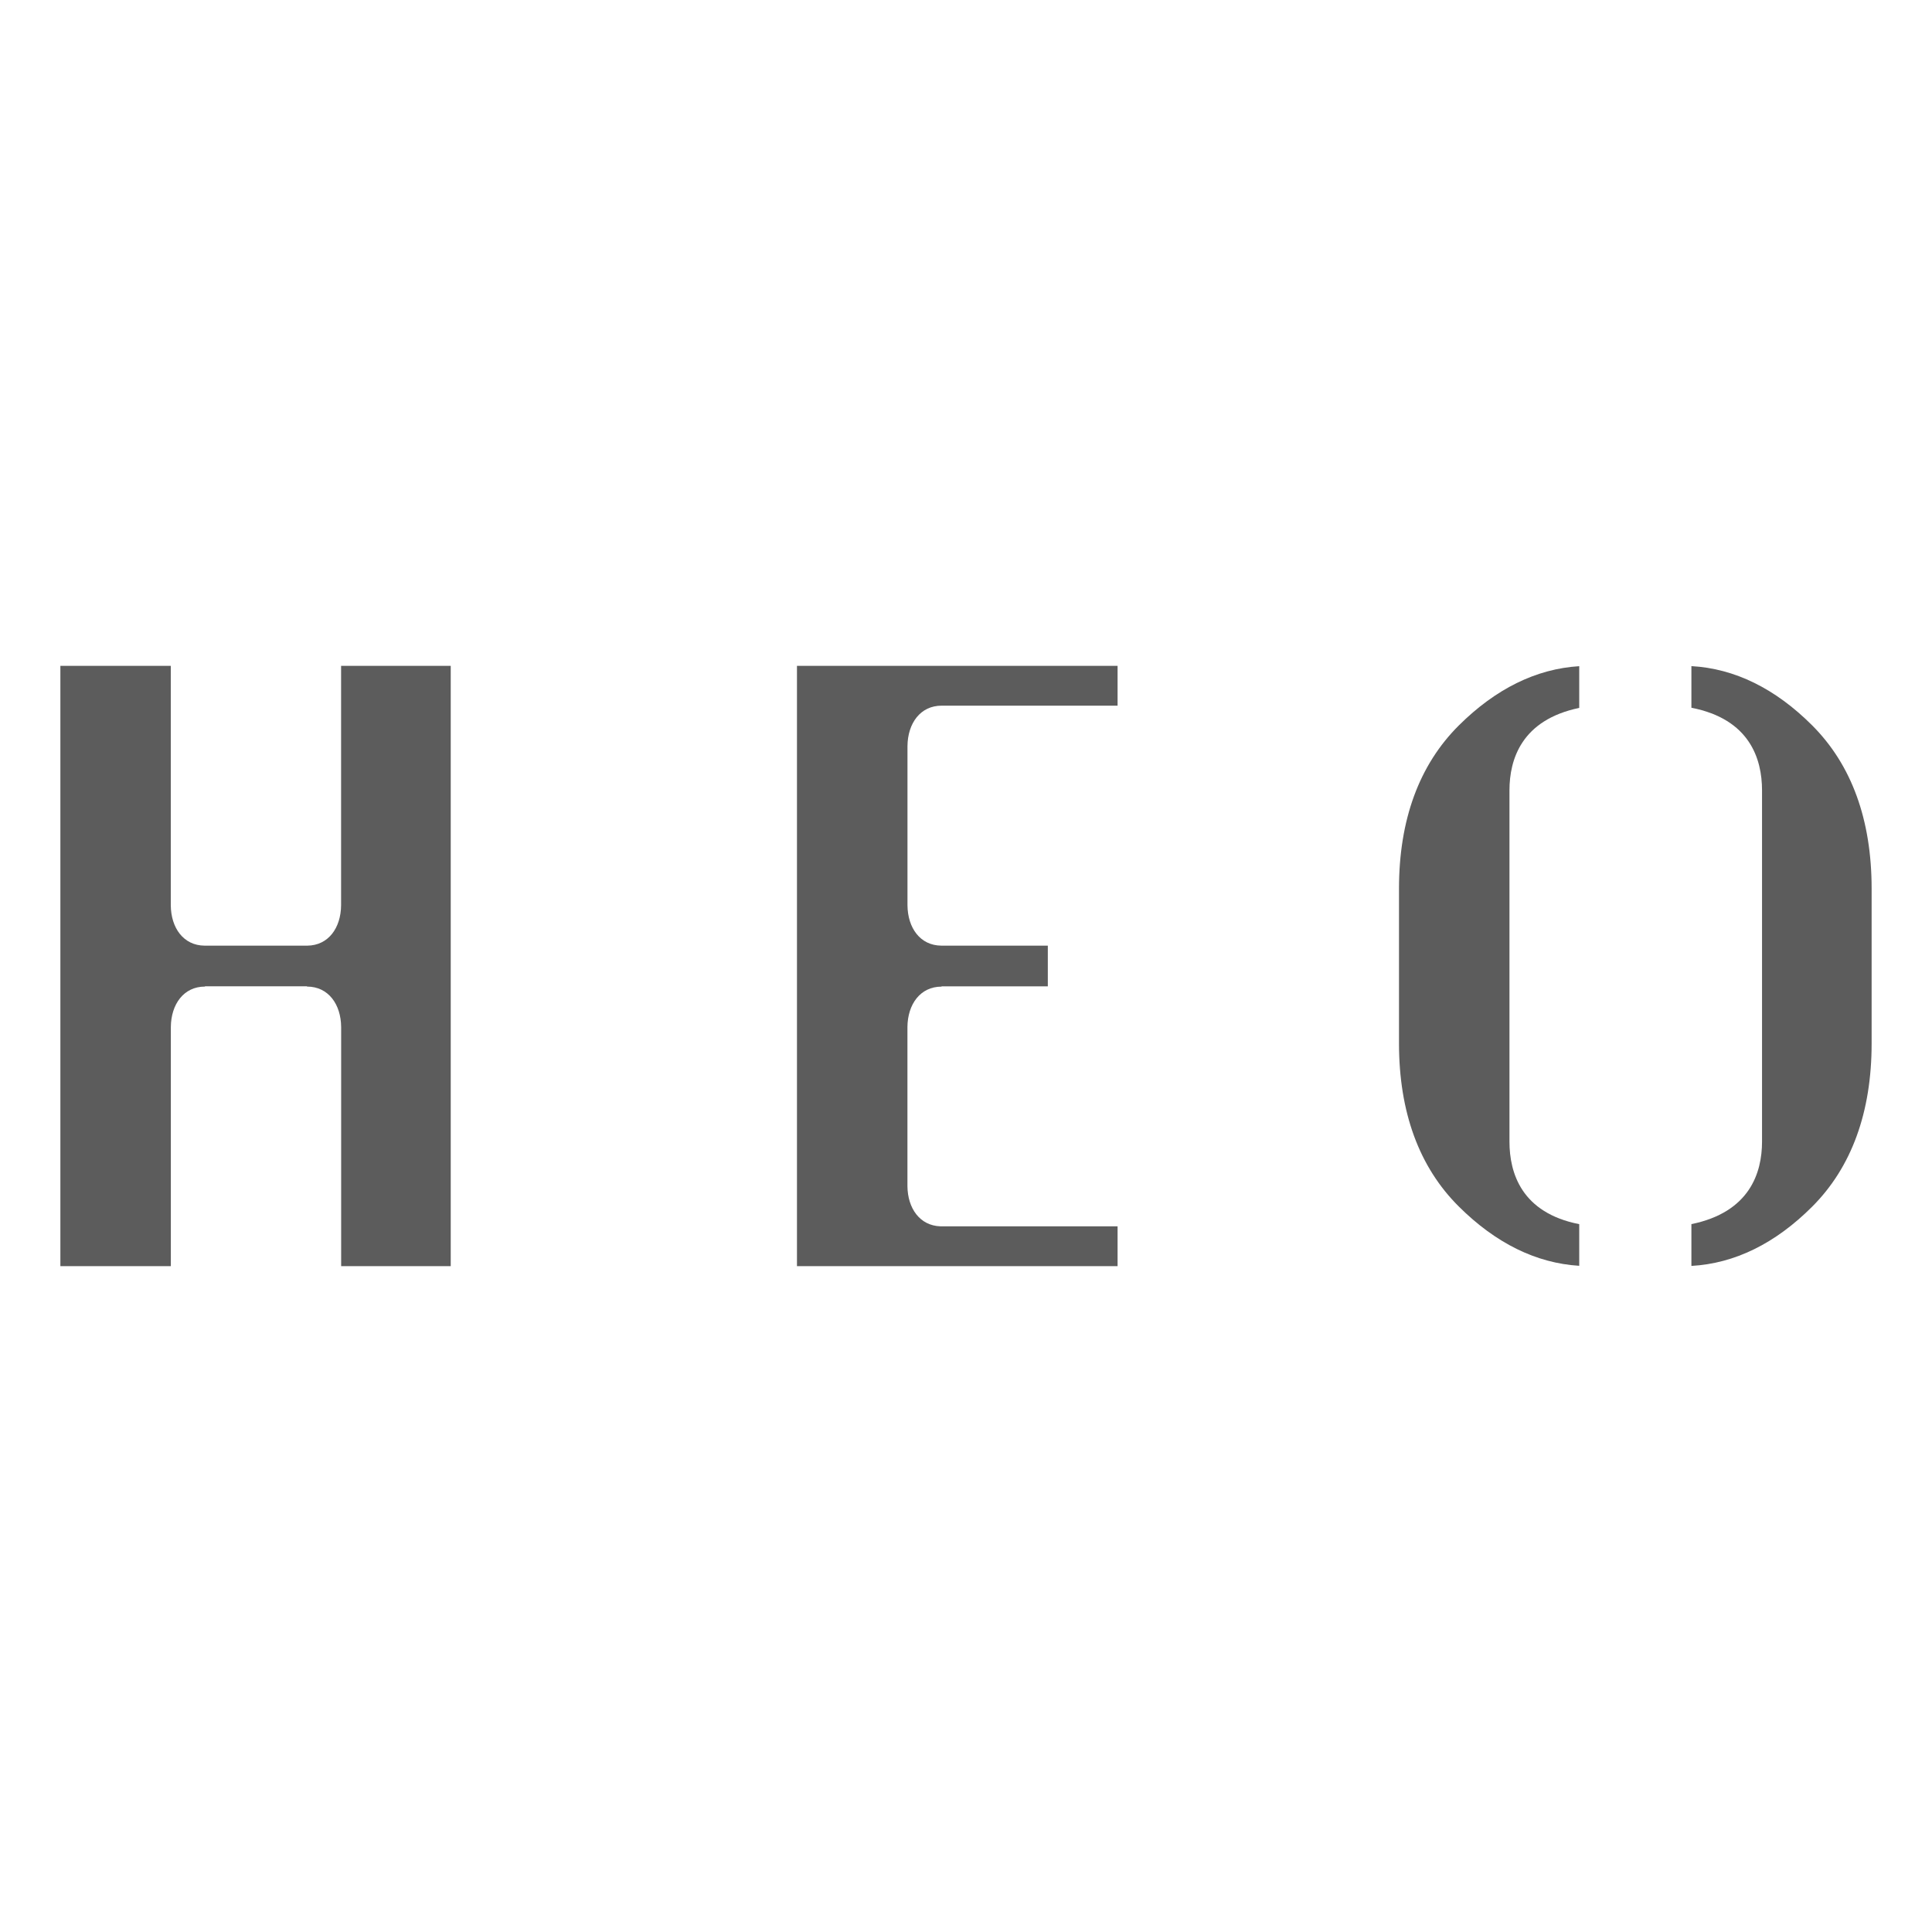 <?xml version="1.0" encoding="UTF-8"?> <svg xmlns="http://www.w3.org/2000/svg" width="128" height="128" viewBox="0 0 128 128" fill="none"><g clip-path="url(#clip0_100_430)"><path d="M92.687 58.878V69.121C92.687 73.686 94.023 77.328 96.655 79.94C99.101 82.371 101.78 83.688 104.628 83.863V81.104C100.813 80.353 100.006 77.725 100.006 75.634V52.364C100.006 50.299 100.817 47.693 104.628 46.901V44.136C101.784 44.311 99.101 45.628 96.655 48.058C94.023 50.675 92.687 54.313 92.687 58.878Z" fill="#5C5C5C"></path><path d="M124 69.121V58.878C124 54.313 122.675 50.671 120.058 48.055C117.612 45.61 114.922 44.292 112.06 44.132V46.891C115.918 47.639 116.739 50.27 116.739 52.364V75.634C116.739 77.704 115.922 80.313 112.06 81.101V83.87C114.922 83.71 117.612 82.392 120.058 79.948C122.671 77.335 124 73.693 124 69.124V69.121Z" fill="#5C5C5C"></path><path d="M62.383 46.752H74.042V44.114H52.801V83.885H74.042V81.247H62.306C60.937 81.203 60.134 80.05 60.12 78.583V68.041C60.134 66.541 60.966 65.366 62.383 65.366V65.348H69.421V62.651H62.364C60.959 62.64 60.138 61.472 60.123 59.98V49.427C60.138 47.927 60.97 46.752 62.386 46.752H62.383Z" fill="#5C5C5C"></path><path d="M22.598 44.115V59.974C22.587 61.47 21.762 62.641 20.353 62.652H13.556C12.151 62.641 11.33 61.474 11.315 59.981V44.115H4V83.886H11.319V68.038C11.334 66.538 12.166 65.363 13.582 65.363V65.345H20.339V65.363C21.759 65.363 22.591 66.542 22.602 68.046V83.886H29.862V44.115H22.602H22.598Z" fill="#5C5C5C"></path></g><defs><clipPath id="clip0_100_430"><rect width="120" height="39.771" fill="white" transform="translate(4 44.115)"></rect></clipPath></defs></svg> 